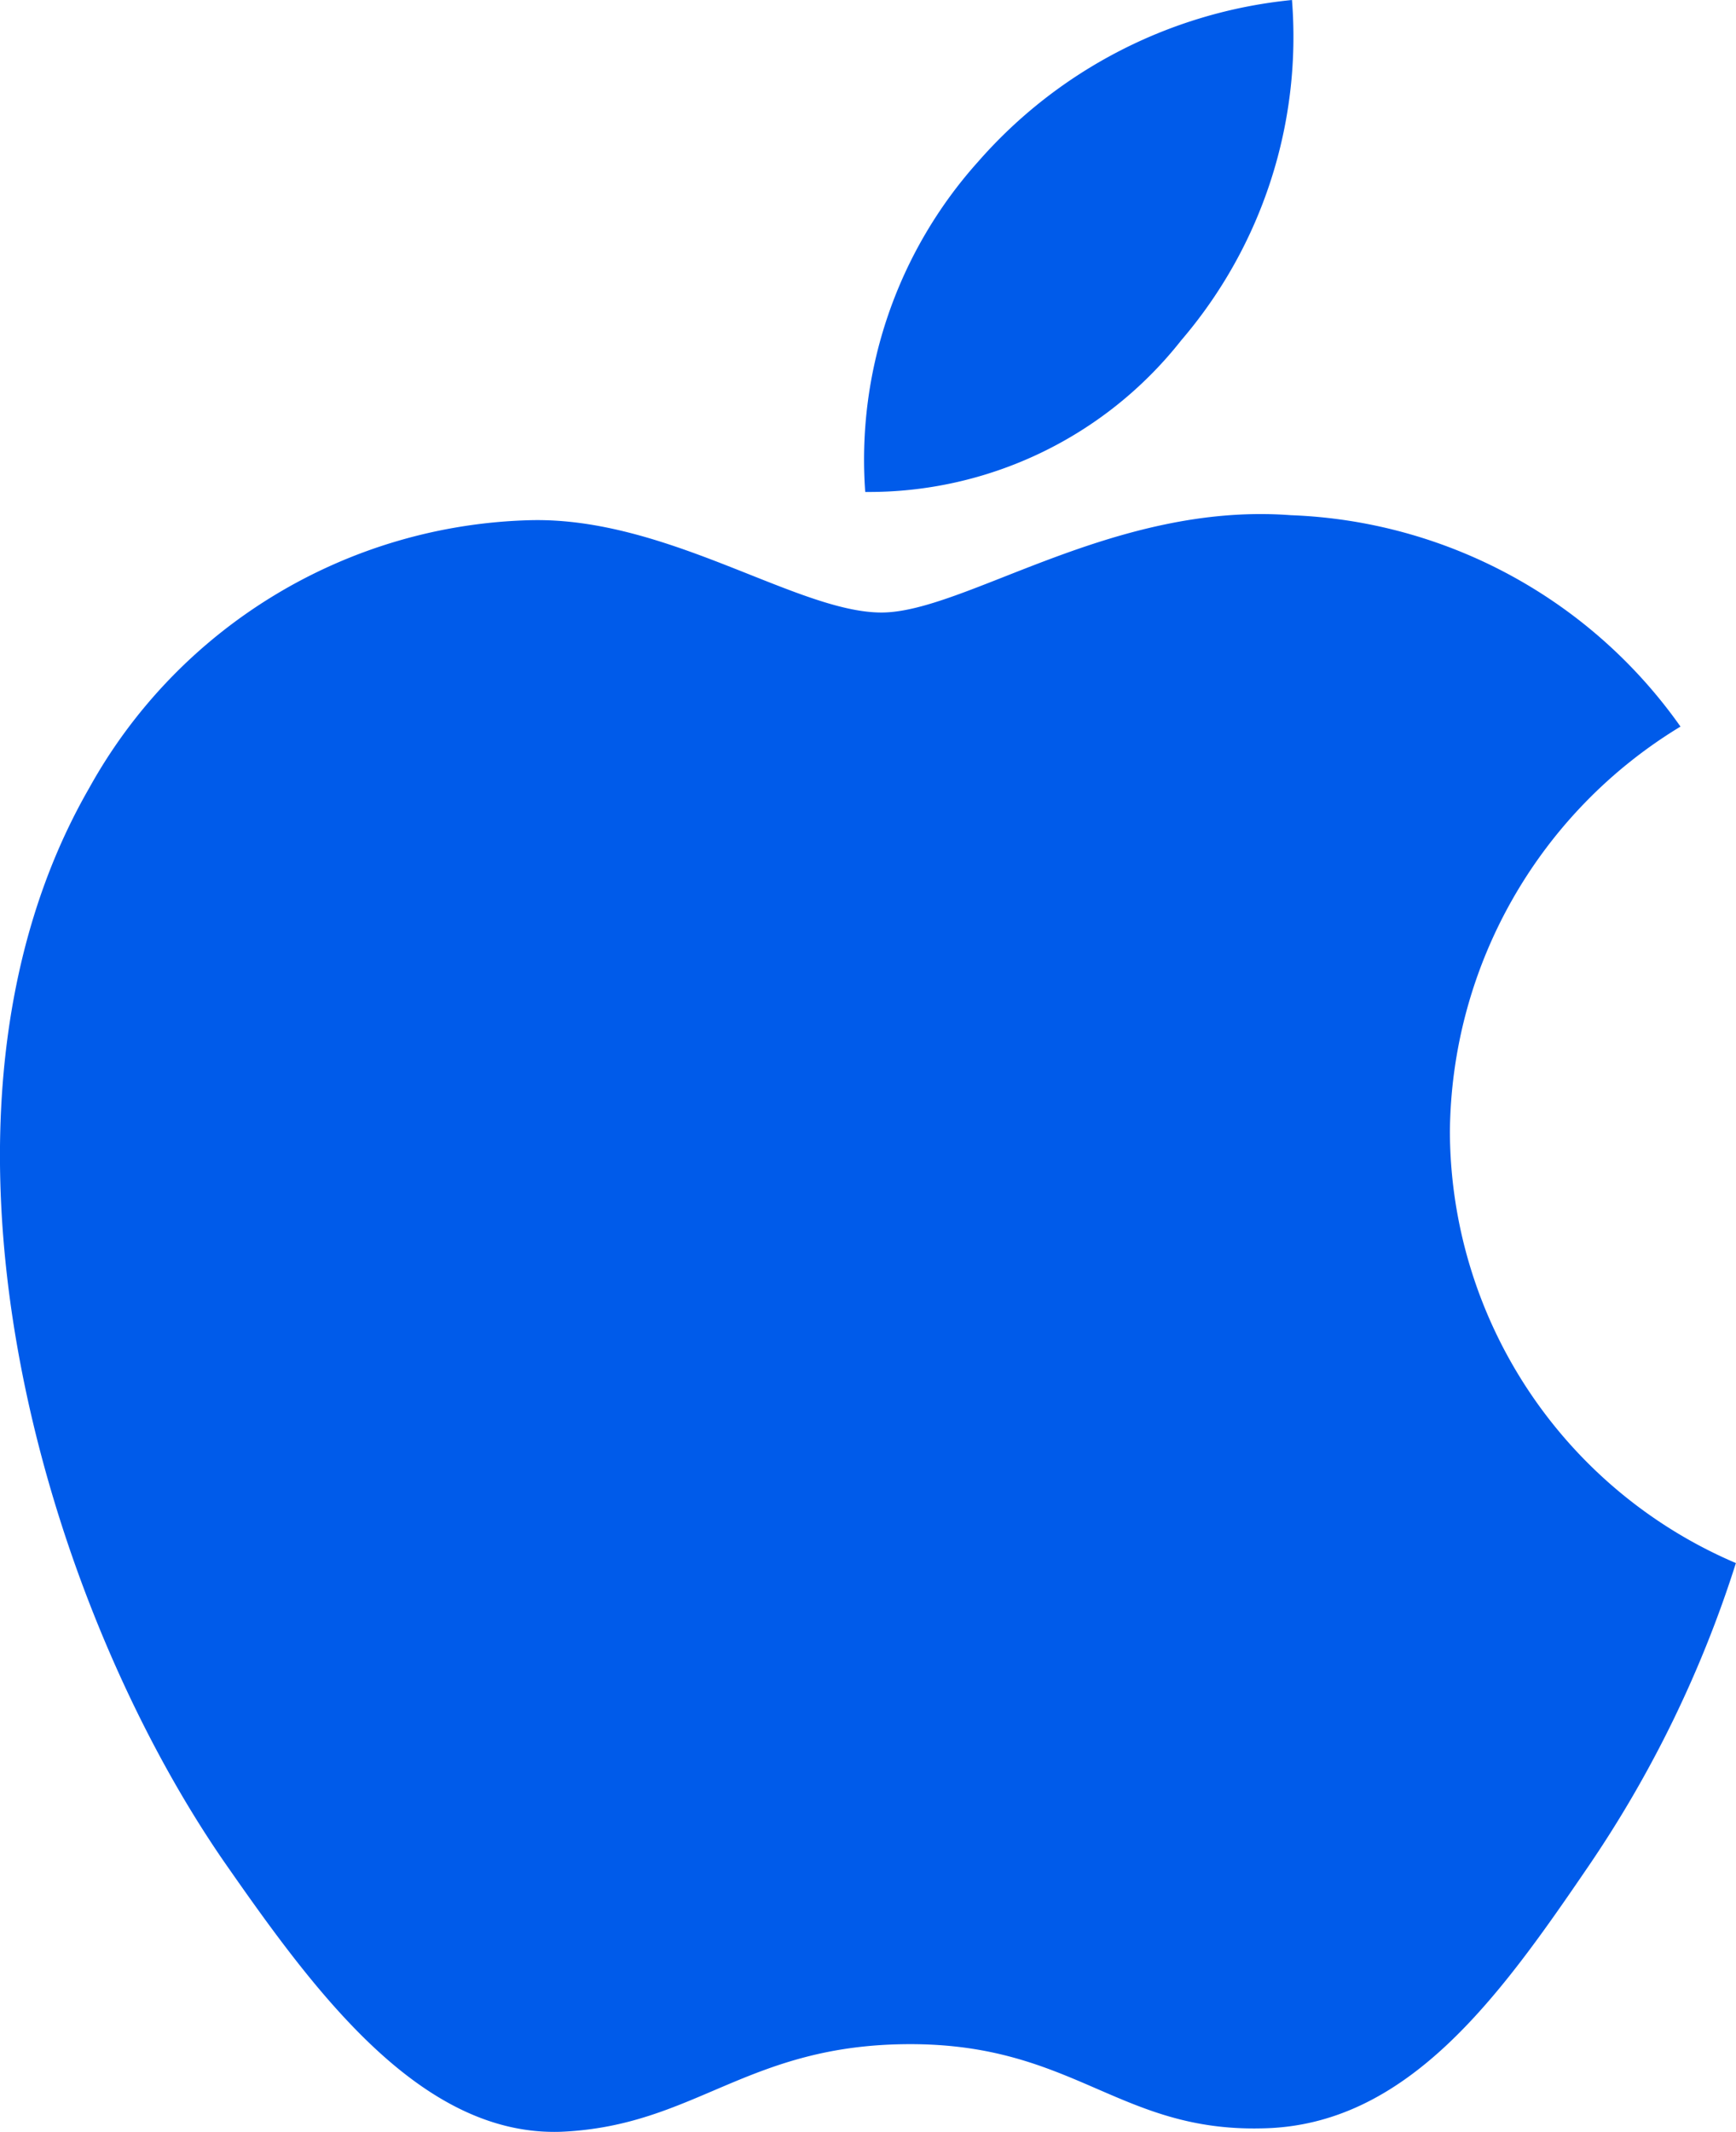 <svg xmlns="http://www.w3.org/2000/svg" width="16.292" height="20" viewBox="0 0 16.292 20">
  <path id="apple-fill" d="M10.527,6.513c-.79,0-2.013-.9-3.3-.866A4.874,4.874,0,0,0,3.093,8.158c-1.764,3.063-.455,7.586,1.266,10.075.844,1.212,1.84,2.576,3.16,2.532,1.266-.054,1.742-.822,3.279-.822s1.959.822,3.3.79c1.364-.022,2.229-1.234,3.063-2.457a10.876,10.876,0,0,0,1.385-2.846,4.415,4.415,0,0,1-2.684-4.047,4.49,4.49,0,0,1,2.164-3.8A4.685,4.685,0,0,0,14.369,5.6C12.7,5.474,11.307,6.513,10.527,6.513Zm2.814-2.554A4.375,4.375,0,0,0,14.38.767a4.5,4.5,0,0,0-2.944,1.515,4.185,4.185,0,0,0-1.061,3.1A3.731,3.731,0,0,0,13.341,3.959Z" transform="translate(-2.255 -0.767)" fill="#005bea"/>
</svg>
